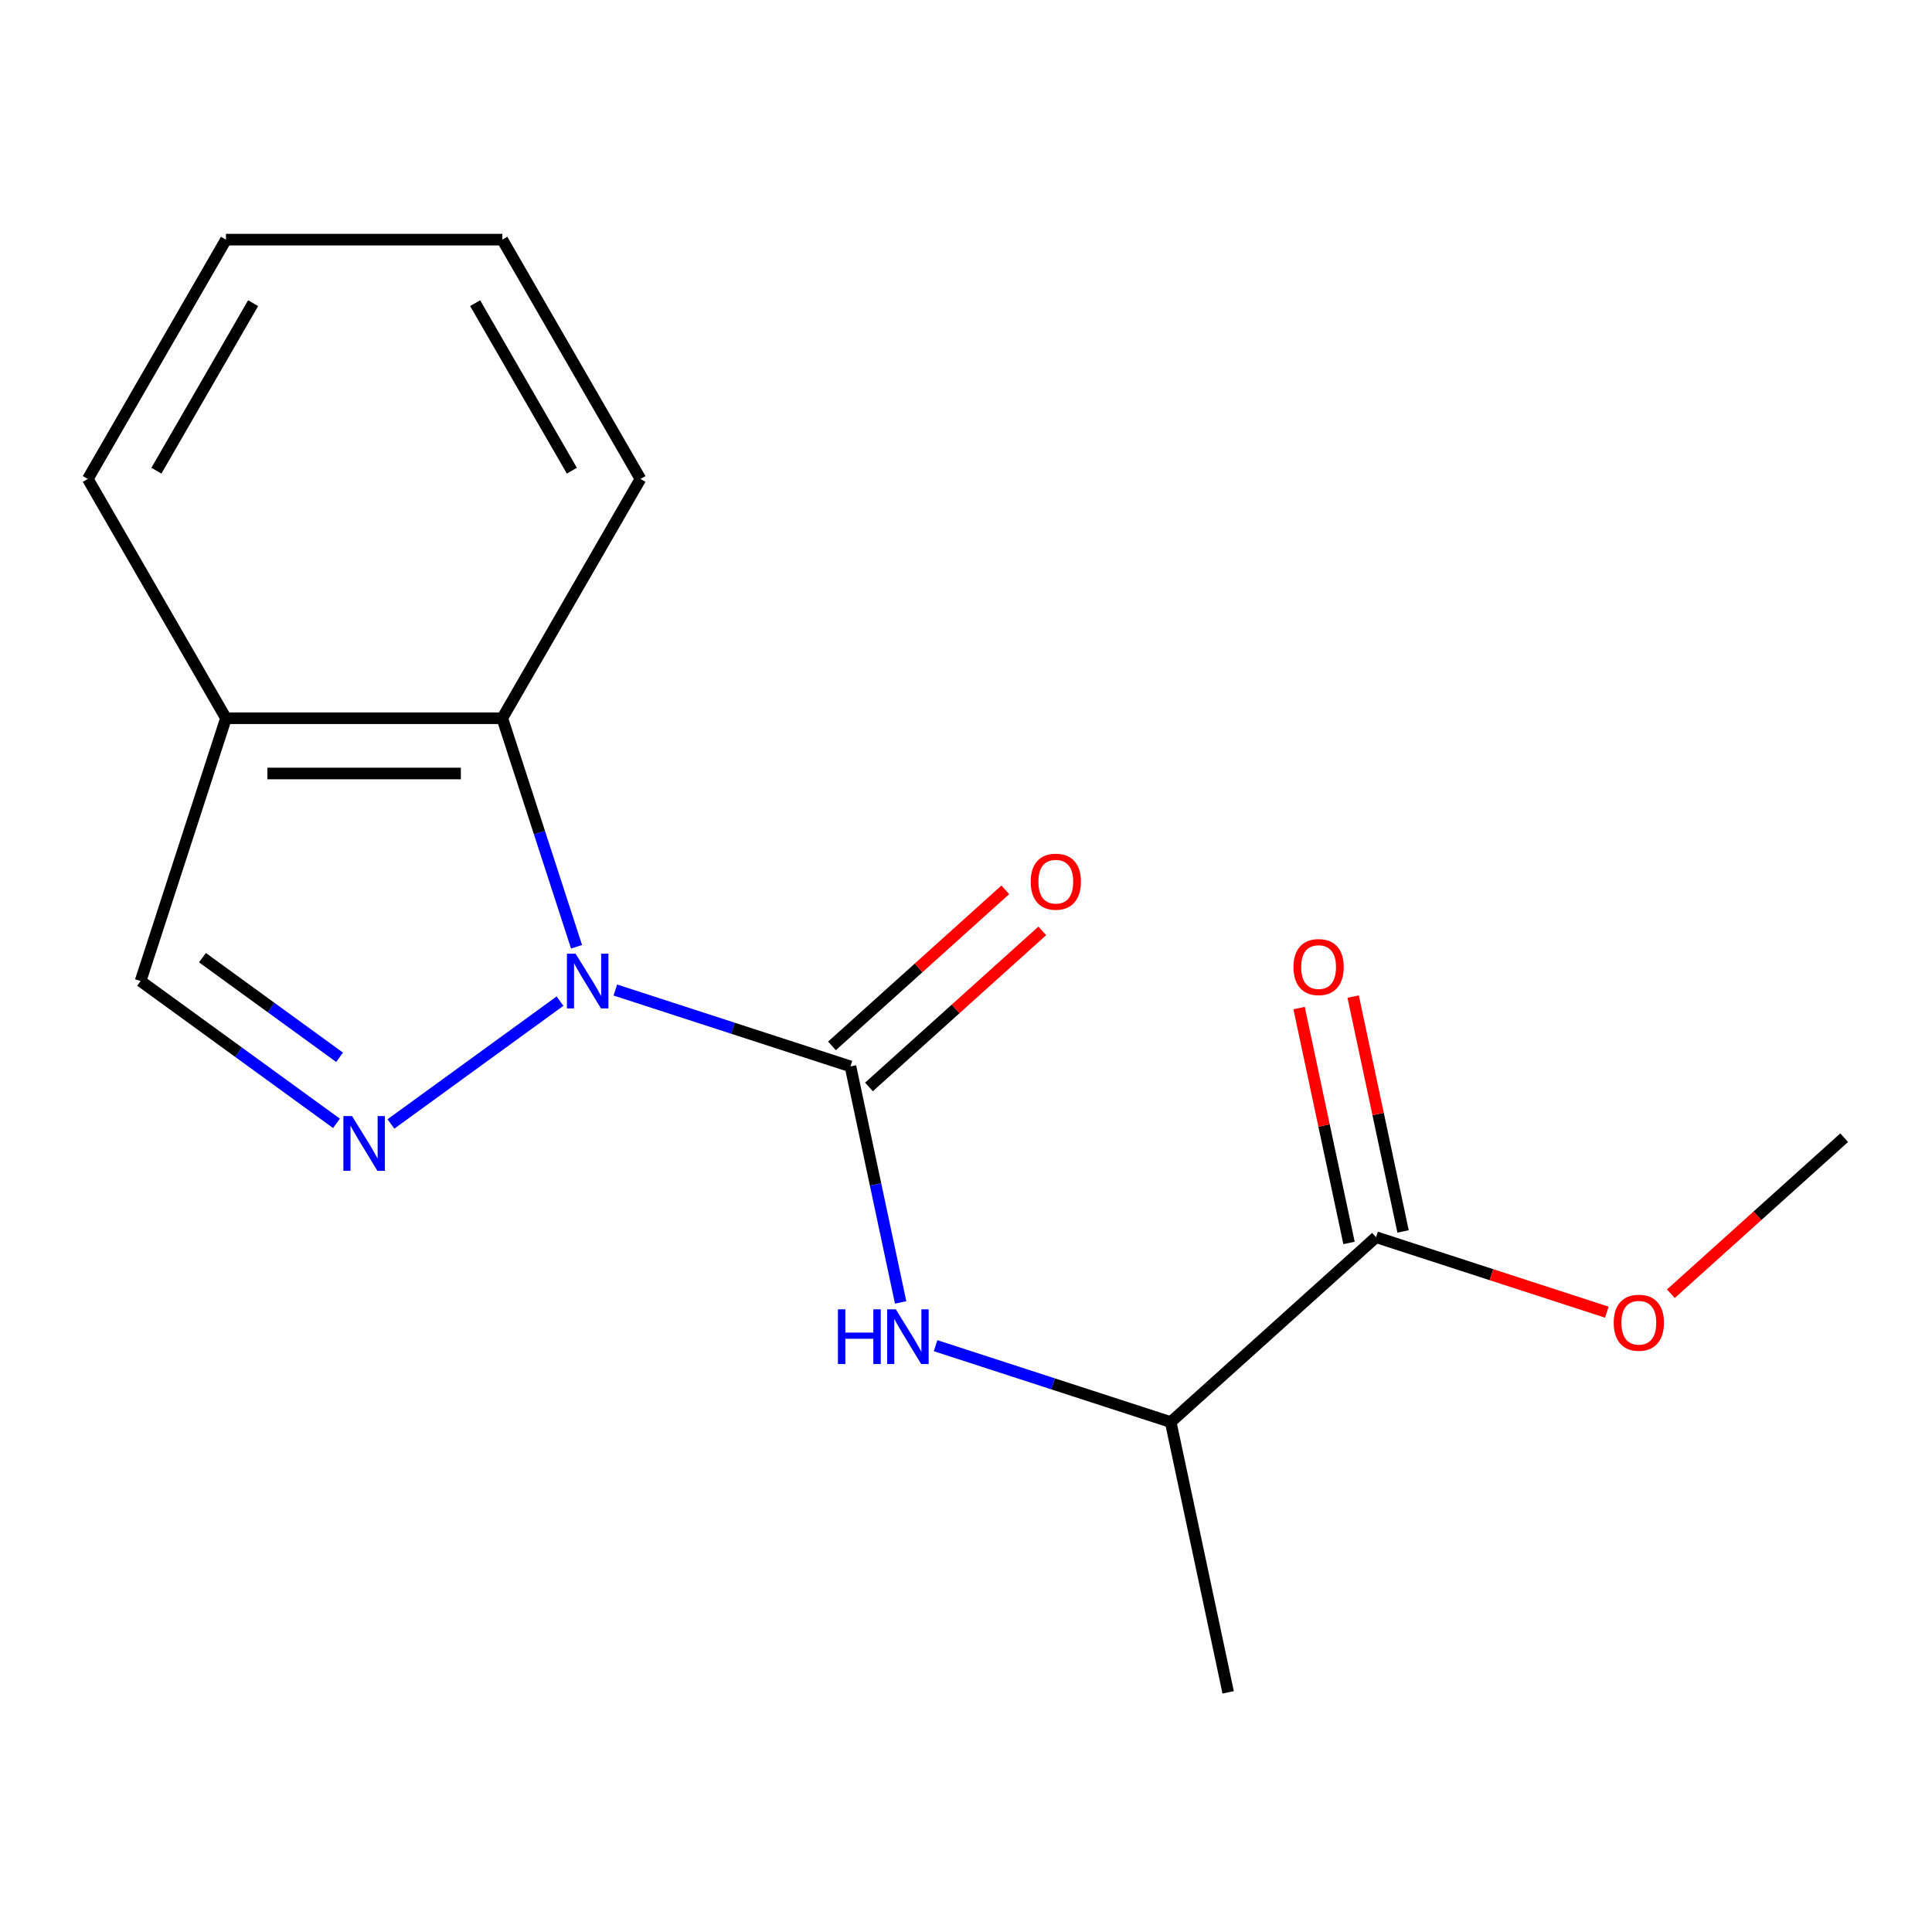 <?xml version='1.0' encoding='iso-8859-1'?>
<svg version='1.1' baseProfile='full'
              xmlns='http://www.w3.org/2000/svg'
                      xmlns:rdkit='http://www.rdkit.org/xml'
                      xmlns:xlink='http://www.w3.org/1999/xlink'
                  xml:space='preserve'
width='1000px' height='1000px' viewBox='0 0 1000 1000'>
<!-- END OF HEADER -->
<rect style='opacity:1.0;fill:#FFFFFF;stroke:none' width='1000' height='1000' x='0' y='0'> </rect>
<path class='bond-0' d='M 318.496,512.43 L 379.348,532.202' style='fill:none;fill-rule:evenodd;stroke:#0000FF;stroke-width:6px;stroke-linecap:butt;stroke-linejoin:miter;stroke-opacity:1' />
<path class='bond-0' d='M 379.348,532.202 L 440.2,551.974' style='fill:none;fill-rule:evenodd;stroke:#000000;stroke-width:6px;stroke-linecap:butt;stroke-linejoin:miter;stroke-opacity:1' />
<path class='bond-1' d='M 289.865,518.18 L 202.348,581.764' style='fill:none;fill-rule:evenodd;stroke:#0000FF;stroke-width:6px;stroke-linecap:butt;stroke-linejoin:miter;stroke-opacity:1' />
<path class='bond-2' d='M 298.418,490.043 L 279.201,430.901' style='fill:none;fill-rule:evenodd;stroke:#0000FF;stroke-width:6px;stroke-linecap:butt;stroke-linejoin:miter;stroke-opacity:1' />
<path class='bond-2' d='M 279.201,430.901 L 259.985,371.759' style='fill:none;fill-rule:evenodd;stroke:#000000;stroke-width:6px;stroke-linecap:butt;stroke-linejoin:miter;stroke-opacity:1' />
<path class='bond-3' d='M 440.2,551.974 L 453.183,613.054' style='fill:none;fill-rule:evenodd;stroke:#000000;stroke-width:6px;stroke-linecap:butt;stroke-linejoin:miter;stroke-opacity:1' />
<path class='bond-3' d='M 453.183,613.054 L 466.166,674.134' style='fill:none;fill-rule:evenodd;stroke:#0000FF;stroke-width:6px;stroke-linecap:butt;stroke-linejoin:miter;stroke-opacity:1' />
<path class='bond-8' d='M 449.77,562.603 L 494.625,522.216' style='fill:none;fill-rule:evenodd;stroke:#000000;stroke-width:6px;stroke-linecap:butt;stroke-linejoin:miter;stroke-opacity:1' />
<path class='bond-8' d='M 494.625,522.216 L 539.479,481.828' style='fill:none;fill-rule:evenodd;stroke:#FF0000;stroke-width:6px;stroke-linecap:butt;stroke-linejoin:miter;stroke-opacity:1' />
<path class='bond-8' d='M 430.63,541.346 L 475.485,500.959' style='fill:none;fill-rule:evenodd;stroke:#000000;stroke-width:6px;stroke-linecap:butt;stroke-linejoin:miter;stroke-opacity:1' />
<path class='bond-8' d='M 475.485,500.959 L 520.34,460.571' style='fill:none;fill-rule:evenodd;stroke:#FF0000;stroke-width:6px;stroke-linecap:butt;stroke-linejoin:miter;stroke-opacity:1' />
<path class='bond-4' d='M 174.159,581.443 L 123.464,544.611' style='fill:none;fill-rule:evenodd;stroke:#0000FF;stroke-width:6px;stroke-linecap:butt;stroke-linejoin:miter;stroke-opacity:1' />
<path class='bond-4' d='M 123.464,544.611 L 72.769,507.779' style='fill:none;fill-rule:evenodd;stroke:#000000;stroke-width:6px;stroke-linecap:butt;stroke-linejoin:miter;stroke-opacity:1' />
<path class='bond-4' d='M 175.764,547.252 L 140.277,521.47' style='fill:none;fill-rule:evenodd;stroke:#0000FF;stroke-width:6px;stroke-linecap:butt;stroke-linejoin:miter;stroke-opacity:1' />
<path class='bond-4' d='M 140.277,521.47 L 104.79,495.687' style='fill:none;fill-rule:evenodd;stroke:#000000;stroke-width:6px;stroke-linecap:butt;stroke-linejoin:miter;stroke-opacity:1' />
<path class='bond-5' d='M 259.985,371.759 L 116.965,371.759' style='fill:none;fill-rule:evenodd;stroke:#000000;stroke-width:6px;stroke-linecap:butt;stroke-linejoin:miter;stroke-opacity:1' />
<path class='bond-5' d='M 238.532,400.363 L 138.418,400.363' style='fill:none;fill-rule:evenodd;stroke:#000000;stroke-width:6px;stroke-linecap:butt;stroke-linejoin:miter;stroke-opacity:1' />
<path class='bond-11' d='M 259.985,371.759 L 331.495,247.9' style='fill:none;fill-rule:evenodd;stroke:#000000;stroke-width:6px;stroke-linecap:butt;stroke-linejoin:miter;stroke-opacity:1' />
<path class='bond-7' d='M 484.251,696.52 L 545.104,716.293' style='fill:none;fill-rule:evenodd;stroke:#0000FF;stroke-width:6px;stroke-linecap:butt;stroke-linejoin:miter;stroke-opacity:1' />
<path class='bond-7' d='M 545.104,716.293 L 605.956,736.065' style='fill:none;fill-rule:evenodd;stroke:#000000;stroke-width:6px;stroke-linecap:butt;stroke-linejoin:miter;stroke-opacity:1' />
<path class='bond-17' d='M 72.769,507.779 L 116.965,371.759' style='fill:none;fill-rule:evenodd;stroke:#000000;stroke-width:6px;stroke-linecap:butt;stroke-linejoin:miter;stroke-opacity:1' />
<path class='bond-12' d='M 116.965,371.759 L 45.455,247.9' style='fill:none;fill-rule:evenodd;stroke:#000000;stroke-width:6px;stroke-linecap:butt;stroke-linejoin:miter;stroke-opacity:1' />
<path class='bond-6' d='M 712.241,640.366 L 605.956,736.065' style='fill:none;fill-rule:evenodd;stroke:#000000;stroke-width:6px;stroke-linecap:butt;stroke-linejoin:miter;stroke-opacity:1' />
<path class='bond-9' d='M 726.23,637.392 L 713.311,576.612' style='fill:none;fill-rule:evenodd;stroke:#000000;stroke-width:6px;stroke-linecap:butt;stroke-linejoin:miter;stroke-opacity:1' />
<path class='bond-9' d='M 713.311,576.612 L 700.392,515.833' style='fill:none;fill-rule:evenodd;stroke:#FF0000;stroke-width:6px;stroke-linecap:butt;stroke-linejoin:miter;stroke-opacity:1' />
<path class='bond-9' d='M 698.251,643.339 L 685.332,582.56' style='fill:none;fill-rule:evenodd;stroke:#000000;stroke-width:6px;stroke-linecap:butt;stroke-linejoin:miter;stroke-opacity:1' />
<path class='bond-9' d='M 685.332,582.56 L 672.413,521.78' style='fill:none;fill-rule:evenodd;stroke:#FF0000;stroke-width:6px;stroke-linecap:butt;stroke-linejoin:miter;stroke-opacity:1' />
<path class='bond-10' d='M 712.241,640.366 L 771.963,659.771' style='fill:none;fill-rule:evenodd;stroke:#000000;stroke-width:6px;stroke-linecap:butt;stroke-linejoin:miter;stroke-opacity:1' />
<path class='bond-10' d='M 771.963,659.771 L 831.685,679.176' style='fill:none;fill-rule:evenodd;stroke:#FF0000;stroke-width:6px;stroke-linecap:butt;stroke-linejoin:miter;stroke-opacity:1' />
<path class='bond-13' d='M 605.956,736.065 L 635.692,875.959' style='fill:none;fill-rule:evenodd;stroke:#000000;stroke-width:6px;stroke-linecap:butt;stroke-linejoin:miter;stroke-opacity:1' />
<path class='bond-14' d='M 864.836,669.637 L 909.691,629.249' style='fill:none;fill-rule:evenodd;stroke:#FF0000;stroke-width:6px;stroke-linecap:butt;stroke-linejoin:miter;stroke-opacity:1' />
<path class='bond-14' d='M 909.691,629.249 L 954.545,588.862' style='fill:none;fill-rule:evenodd;stroke:#000000;stroke-width:6px;stroke-linecap:butt;stroke-linejoin:miter;stroke-opacity:1' />
<path class='bond-15' d='M 331.495,247.9 L 259.985,124.041' style='fill:none;fill-rule:evenodd;stroke:#000000;stroke-width:6px;stroke-linecap:butt;stroke-linejoin:miter;stroke-opacity:1' />
<path class='bond-15' d='M 295.996,243.623 L 245.939,156.921' style='fill:none;fill-rule:evenodd;stroke:#000000;stroke-width:6px;stroke-linecap:butt;stroke-linejoin:miter;stroke-opacity:1' />
<path class='bond-18' d='M 45.455,247.9 L 116.965,124.041' style='fill:none;fill-rule:evenodd;stroke:#000000;stroke-width:6px;stroke-linecap:butt;stroke-linejoin:miter;stroke-opacity:1' />
<path class='bond-18' d='M 80.953,243.623 L 131.01,156.921' style='fill:none;fill-rule:evenodd;stroke:#000000;stroke-width:6px;stroke-linecap:butt;stroke-linejoin:miter;stroke-opacity:1' />
<path class='bond-16' d='M 259.985,124.041 L 116.965,124.041' style='fill:none;fill-rule:evenodd;stroke:#000000;stroke-width:6px;stroke-linecap:butt;stroke-linejoin:miter;stroke-opacity:1' />
<path  class='atom-0' d='M 297.92 493.619
L 307.2 508.619
Q 308.12 510.099, 309.6 512.779
Q 311.08 515.459, 311.16 515.619
L 311.16 493.619
L 314.92 493.619
L 314.92 521.939
L 311.04 521.939
L 301.08 505.539
Q 299.92 503.619, 298.68 501.419
Q 297.48 499.219, 297.12 498.539
L 297.12 521.939
L 293.44 521.939
L 293.44 493.619
L 297.92 493.619
' fill='#0000FF'/>
<path  class='atom-2' d='M 182.215 577.684
L 191.495 592.684
Q 192.415 594.164, 193.895 596.844
Q 195.375 599.524, 195.455 599.684
L 195.455 577.684
L 199.215 577.684
L 199.215 606.004
L 195.335 606.004
L 185.375 589.604
Q 184.215 587.684, 182.975 585.484
Q 181.775 583.284, 181.415 582.604
L 181.415 606.004
L 177.735 606.004
L 177.735 577.684
L 182.215 577.684
' fill='#0000FF'/>
<path  class='atom-4' d='M 433.716 677.709
L 437.556 677.709
L 437.556 689.749
L 452.036 689.749
L 452.036 677.709
L 455.876 677.709
L 455.876 706.029
L 452.036 706.029
L 452.036 692.949
L 437.556 692.949
L 437.556 706.029
L 433.716 706.029
L 433.716 677.709
' fill='#0000FF'/>
<path  class='atom-4' d='M 463.676 677.709
L 472.956 692.709
Q 473.876 694.189, 475.356 696.869
Q 476.836 699.549, 476.916 699.709
L 476.916 677.709
L 480.676 677.709
L 480.676 706.029
L 476.796 706.029
L 466.836 689.629
Q 465.676 687.709, 464.436 685.509
Q 463.236 683.309, 462.876 682.629
L 462.876 706.029
L 459.196 706.029
L 459.196 677.709
L 463.676 677.709
' fill='#0000FF'/>
<path  class='atom-9' d='M 533.485 456.355
Q 533.485 449.555, 536.845 445.755
Q 540.205 441.955, 546.485 441.955
Q 552.765 441.955, 556.125 445.755
Q 559.485 449.555, 559.485 456.355
Q 559.485 463.235, 556.085 467.155
Q 552.685 471.035, 546.485 471.035
Q 540.245 471.035, 536.845 467.155
Q 533.485 463.275, 533.485 456.355
M 546.485 467.835
Q 550.805 467.835, 553.125 464.955
Q 555.485 462.035, 555.485 456.355
Q 555.485 450.795, 553.125 447.995
Q 550.805 445.155, 546.485 445.155
Q 542.165 445.155, 539.805 447.955
Q 537.485 450.755, 537.485 456.355
Q 537.485 462.075, 539.805 464.955
Q 542.165 467.835, 546.485 467.835
' fill='#FF0000'/>
<path  class='atom-10' d='M 669.505 500.551
Q 669.505 493.751, 672.865 489.951
Q 676.225 486.151, 682.505 486.151
Q 688.785 486.151, 692.145 489.951
Q 695.505 493.751, 695.505 500.551
Q 695.505 507.431, 692.105 511.351
Q 688.705 515.231, 682.505 515.231
Q 676.265 515.231, 672.865 511.351
Q 669.505 507.471, 669.505 500.551
M 682.505 512.031
Q 686.825 512.031, 689.145 509.151
Q 691.505 506.231, 691.505 500.551
Q 691.505 494.991, 689.145 492.191
Q 686.825 489.351, 682.505 489.351
Q 678.185 489.351, 675.825 492.151
Q 673.505 494.951, 673.505 500.551
Q 673.505 506.271, 675.825 509.151
Q 678.185 512.031, 682.505 512.031
' fill='#FF0000'/>
<path  class='atom-11' d='M 835.261 684.641
Q 835.261 677.841, 838.621 674.041
Q 841.981 670.241, 848.261 670.241
Q 854.541 670.241, 857.901 674.041
Q 861.261 677.841, 861.261 684.641
Q 861.261 691.521, 857.861 695.441
Q 854.461 699.321, 848.261 699.321
Q 842.021 699.321, 838.621 695.441
Q 835.261 691.561, 835.261 684.641
M 848.261 696.121
Q 852.581 696.121, 854.901 693.241
Q 857.261 690.321, 857.261 684.641
Q 857.261 679.081, 854.901 676.281
Q 852.581 673.441, 848.261 673.441
Q 843.941 673.441, 841.581 676.241
Q 839.261 679.041, 839.261 684.641
Q 839.261 690.361, 841.581 693.241
Q 843.941 696.121, 848.261 696.121
' fill='#FF0000'/>
</svg>
